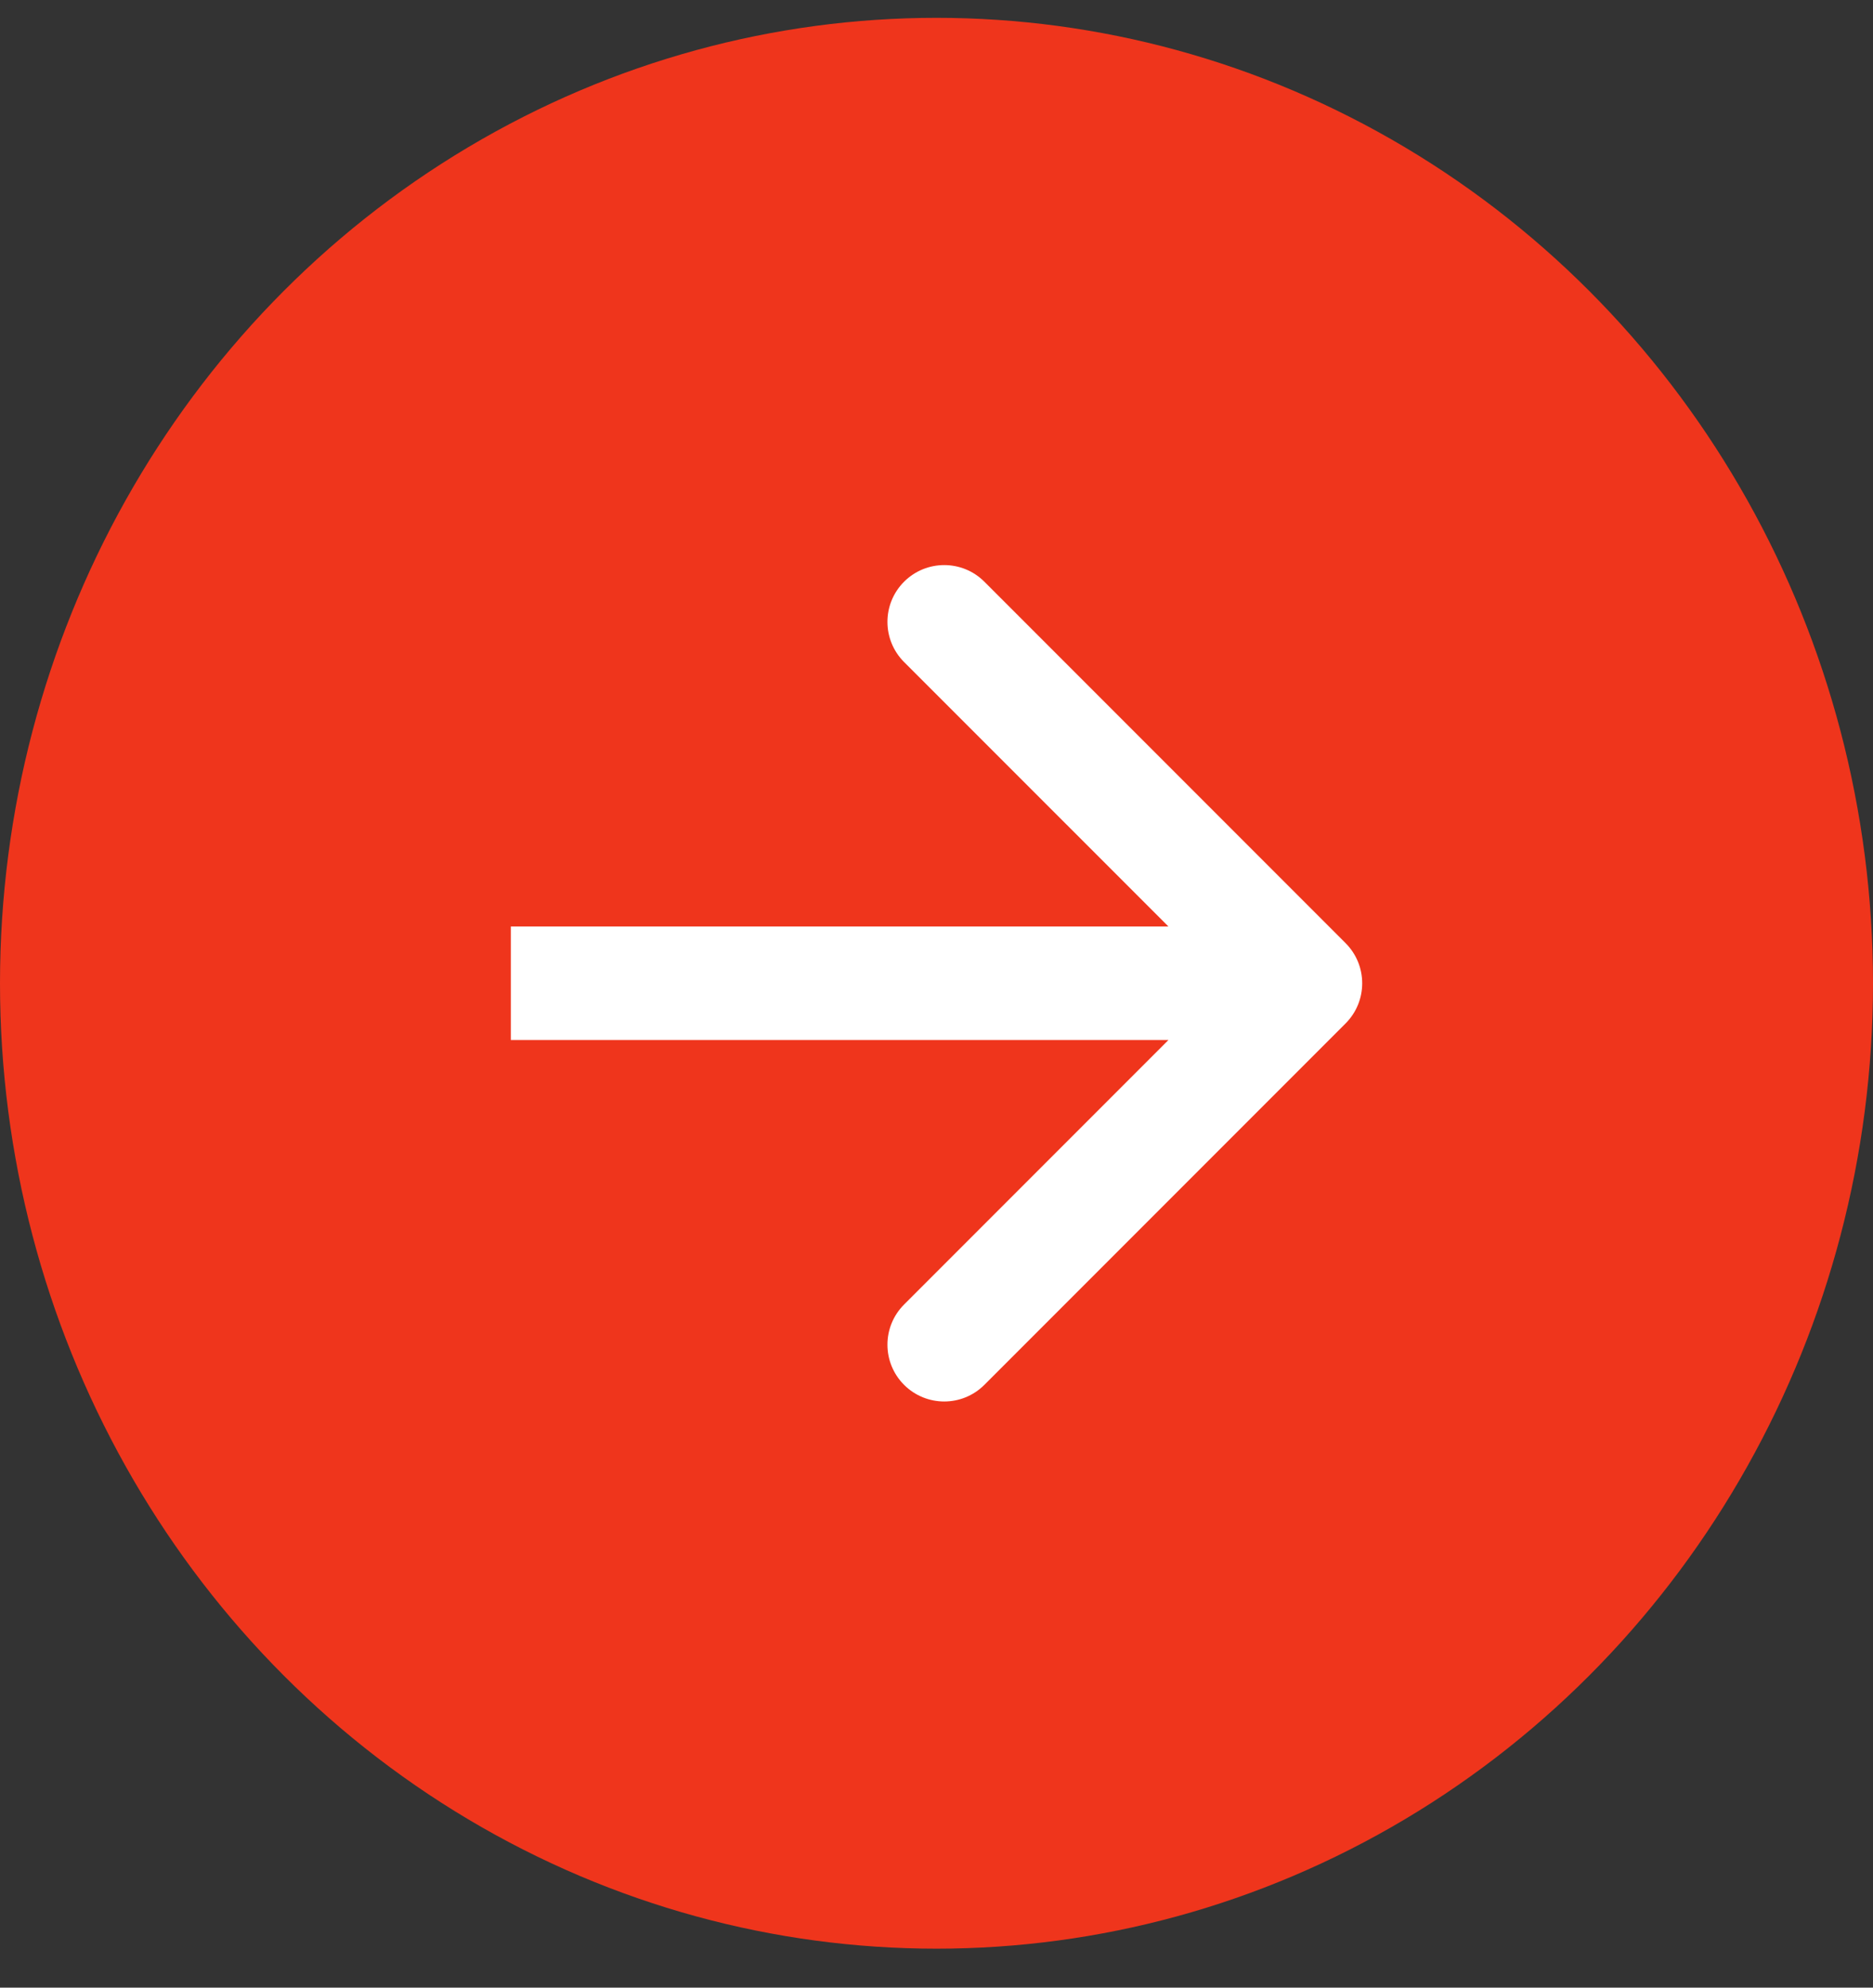 <svg width="33" height="35" viewBox="0 0 33 35" fill="none" xmlns="http://www.w3.org/2000/svg">
<rect x="0" y="0" width="33" height="35" fill="#333333" stroke="none"/>
<ellipse cx="16.5" cy="17.314" rx="16.5" ry="17" fill="#EF351C"/>
<path d="M23.707 18.022C24.098 17.631 24.098 16.998 23.707 16.607L17.343 10.243C16.953 9.853 16.32 9.853 15.929 10.243C15.538 10.634 15.538 11.267 15.929 11.658L21.586 17.314L15.929 22.971C15.538 23.362 15.538 23.995 15.929 24.386C16.32 24.776 16.953 24.776 17.343 24.386L23.707 18.022ZM9 17.314L9 18.314L23 18.314L23 17.314L23 16.314L9 16.314L9 17.314Z" fill="white"/>
</svg>
